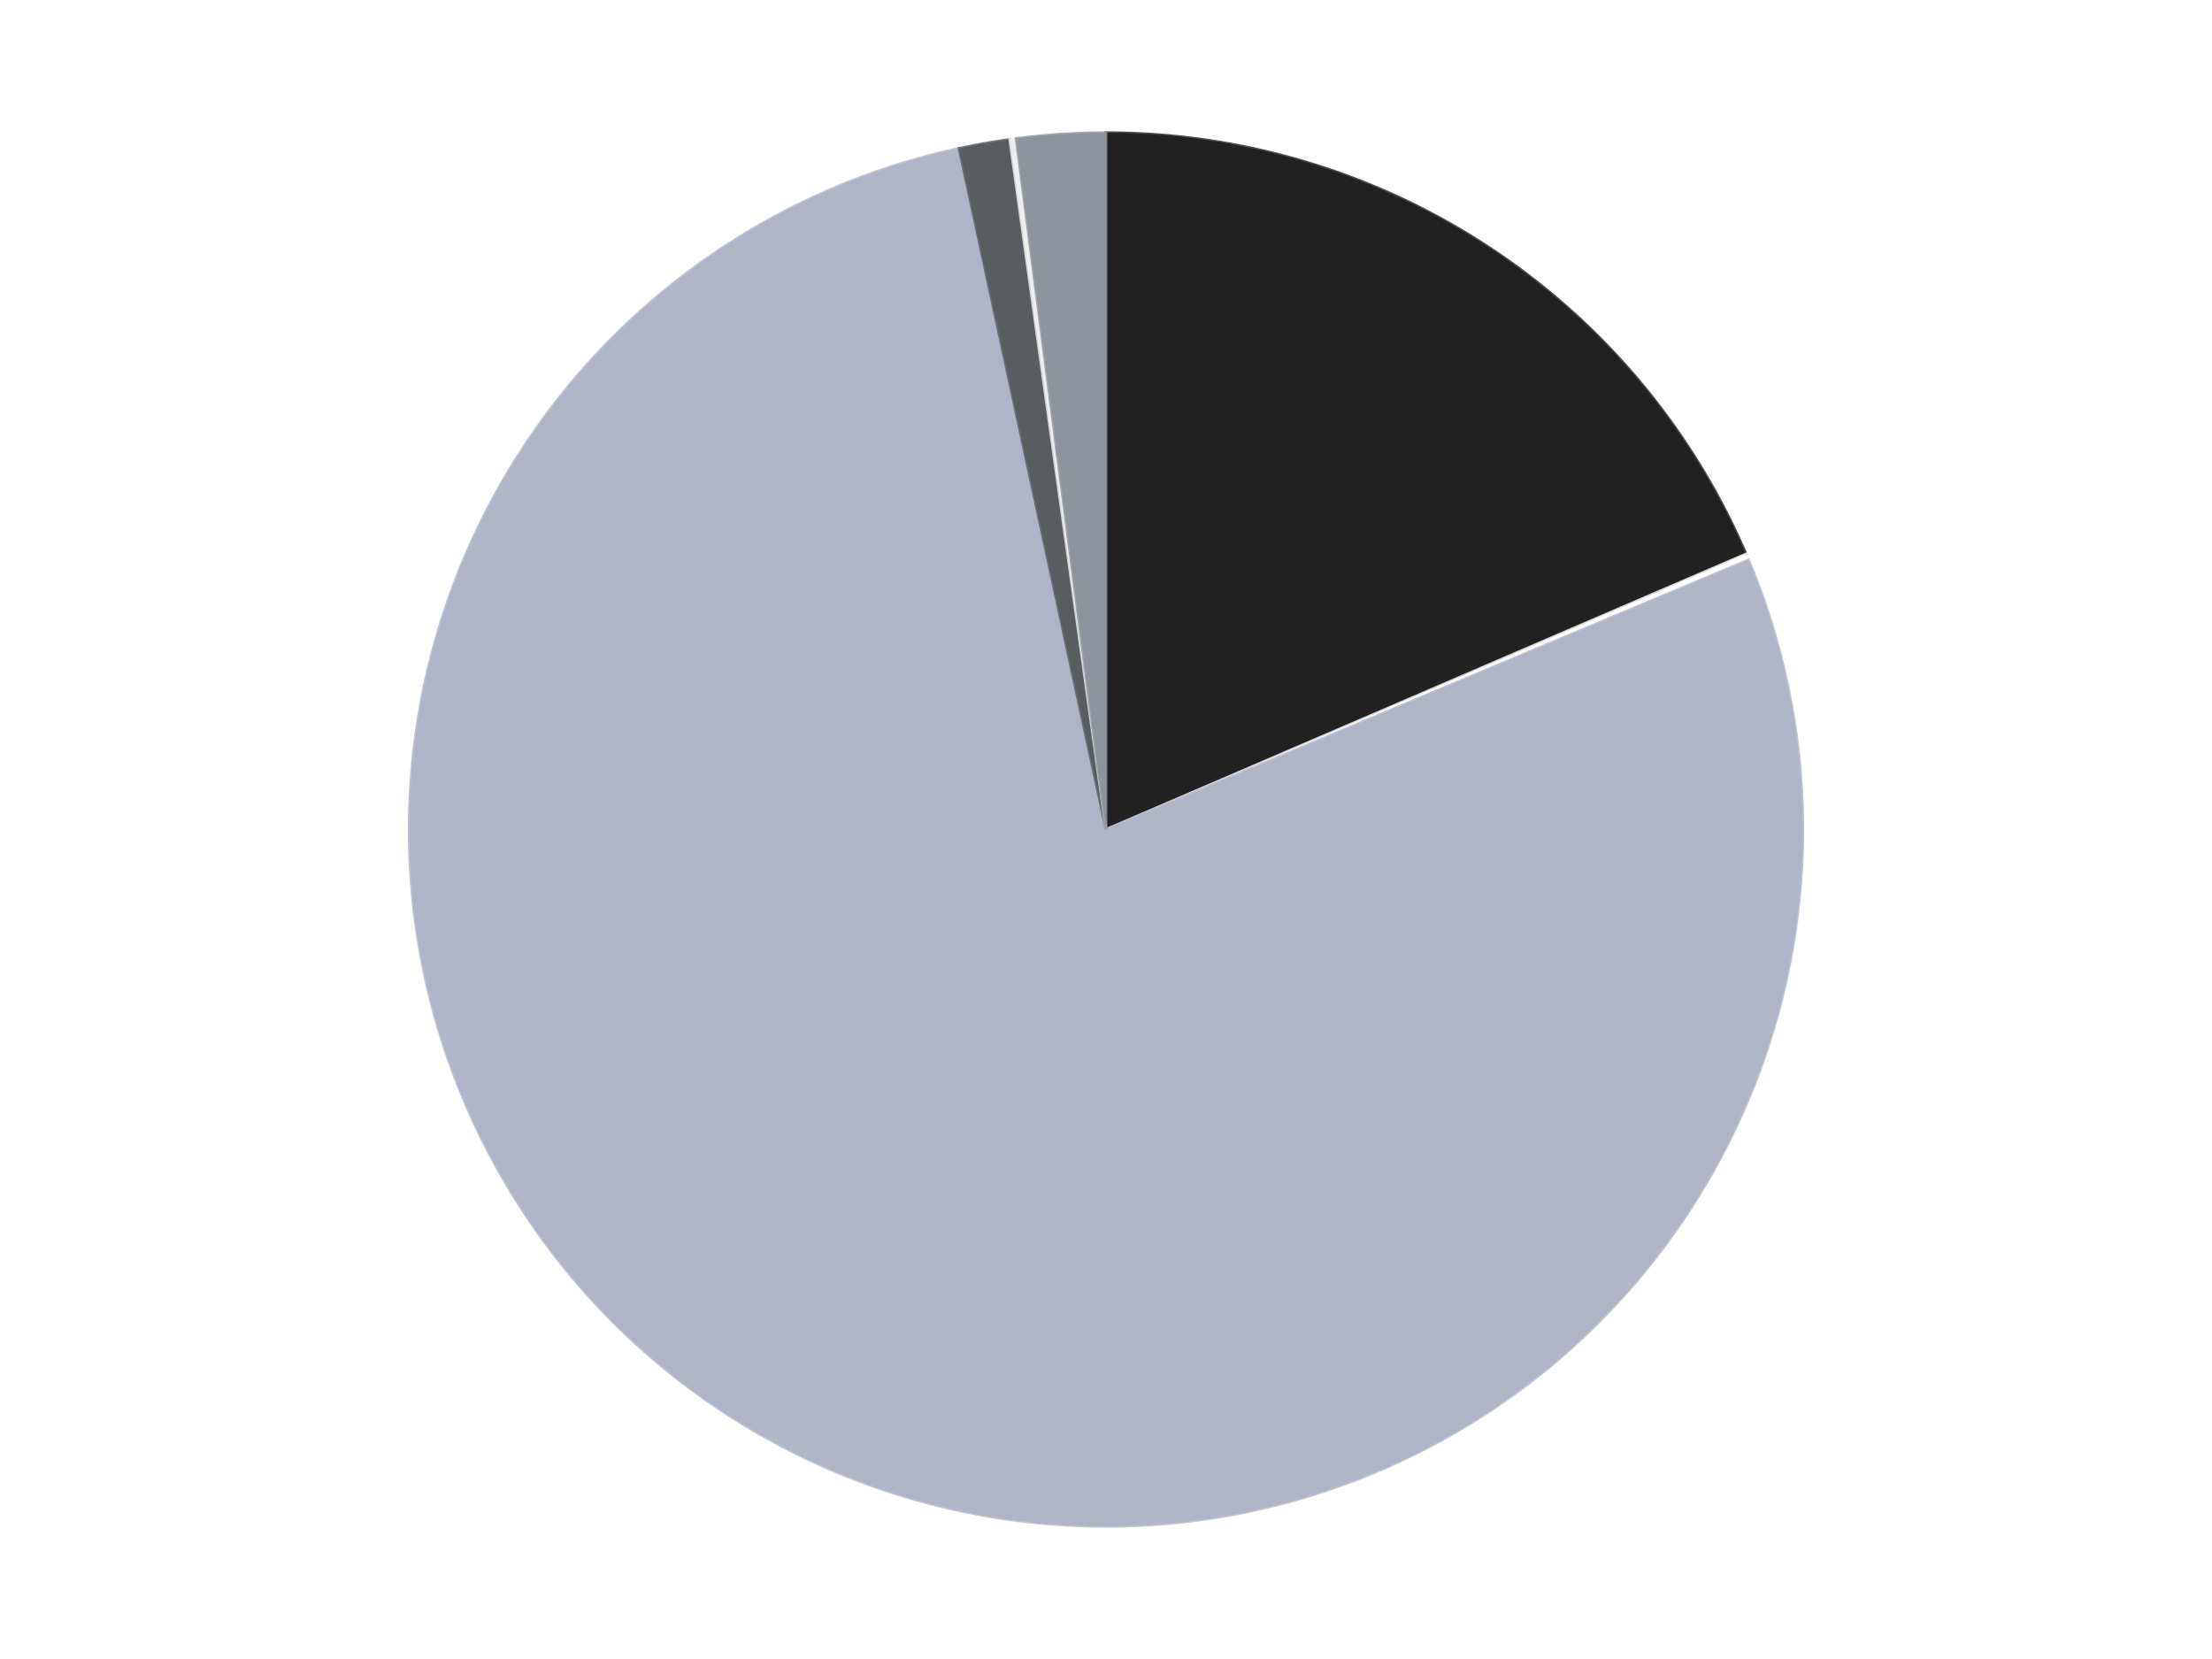 <?xml version='1.0' encoding='utf-8'?>
<svg xmlns="http://www.w3.org/2000/svg" xmlns:xlink="http://www.w3.org/1999/xlink" id="chart-79d813e1-7567-467e-94c0-8fa8d7dc7eaf" class="pygal-chart" viewBox="0 0 800 600"><!--Generated with pygal 3.0.4 (lxml) ©Kozea 2012-2016 on 2024-07-07--><!--http://pygal.org--><!--http://github.com/Kozea/pygal--><defs><style type="text/css">#chart-79d813e1-7567-467e-94c0-8fa8d7dc7eaf{-webkit-user-select:none;-webkit-font-smoothing:antialiased;font-family:Consolas,"Liberation Mono",Menlo,Courier,monospace}#chart-79d813e1-7567-467e-94c0-8fa8d7dc7eaf .title{font-family:Consolas,"Liberation Mono",Menlo,Courier,monospace;font-size:16px}#chart-79d813e1-7567-467e-94c0-8fa8d7dc7eaf .legends .legend text{font-family:Consolas,"Liberation Mono",Menlo,Courier,monospace;font-size:14px}#chart-79d813e1-7567-467e-94c0-8fa8d7dc7eaf .axis text{font-family:Consolas,"Liberation Mono",Menlo,Courier,monospace;font-size:10px}#chart-79d813e1-7567-467e-94c0-8fa8d7dc7eaf .axis text.major{font-family:Consolas,"Liberation Mono",Menlo,Courier,monospace;font-size:10px}#chart-79d813e1-7567-467e-94c0-8fa8d7dc7eaf .text-overlay text.value{font-family:Consolas,"Liberation Mono",Menlo,Courier,monospace;font-size:16px}#chart-79d813e1-7567-467e-94c0-8fa8d7dc7eaf .text-overlay text.label{font-family:Consolas,"Liberation Mono",Menlo,Courier,monospace;font-size:10px}#chart-79d813e1-7567-467e-94c0-8fa8d7dc7eaf .tooltip{font-family:Consolas,"Liberation Mono",Menlo,Courier,monospace;font-size:14px}#chart-79d813e1-7567-467e-94c0-8fa8d7dc7eaf text.no_data{font-family:Consolas,"Liberation Mono",Menlo,Courier,monospace;font-size:64px}
#chart-79d813e1-7567-467e-94c0-8fa8d7dc7eaf{background-color:transparent}#chart-79d813e1-7567-467e-94c0-8fa8d7dc7eaf path,#chart-79d813e1-7567-467e-94c0-8fa8d7dc7eaf line,#chart-79d813e1-7567-467e-94c0-8fa8d7dc7eaf rect,#chart-79d813e1-7567-467e-94c0-8fa8d7dc7eaf circle{-webkit-transition:150ms;-moz-transition:150ms;transition:150ms}#chart-79d813e1-7567-467e-94c0-8fa8d7dc7eaf .graph &gt; .background{fill:transparent}#chart-79d813e1-7567-467e-94c0-8fa8d7dc7eaf .plot &gt; .background{fill:transparent}#chart-79d813e1-7567-467e-94c0-8fa8d7dc7eaf .graph{fill:rgba(0,0,0,.87)}#chart-79d813e1-7567-467e-94c0-8fa8d7dc7eaf text.no_data{fill:rgba(0,0,0,1)}#chart-79d813e1-7567-467e-94c0-8fa8d7dc7eaf .title{fill:rgba(0,0,0,1)}#chart-79d813e1-7567-467e-94c0-8fa8d7dc7eaf .legends .legend text{fill:rgba(0,0,0,.87)}#chart-79d813e1-7567-467e-94c0-8fa8d7dc7eaf .legends .legend:hover text{fill:rgba(0,0,0,1)}#chart-79d813e1-7567-467e-94c0-8fa8d7dc7eaf .axis .line{stroke:rgba(0,0,0,1)}#chart-79d813e1-7567-467e-94c0-8fa8d7dc7eaf .axis .guide.line{stroke:rgba(0,0,0,.54)}#chart-79d813e1-7567-467e-94c0-8fa8d7dc7eaf .axis .major.line{stroke:rgba(0,0,0,.87)}#chart-79d813e1-7567-467e-94c0-8fa8d7dc7eaf .axis text.major{fill:rgba(0,0,0,1)}#chart-79d813e1-7567-467e-94c0-8fa8d7dc7eaf .axis.y .guides:hover .guide.line,#chart-79d813e1-7567-467e-94c0-8fa8d7dc7eaf .line-graph .axis.x .guides:hover .guide.line,#chart-79d813e1-7567-467e-94c0-8fa8d7dc7eaf .stackedline-graph .axis.x .guides:hover .guide.line,#chart-79d813e1-7567-467e-94c0-8fa8d7dc7eaf .xy-graph .axis.x .guides:hover .guide.line{stroke:rgba(0,0,0,1)}#chart-79d813e1-7567-467e-94c0-8fa8d7dc7eaf .axis .guides:hover text{fill:rgba(0,0,0,1)}#chart-79d813e1-7567-467e-94c0-8fa8d7dc7eaf .reactive{fill-opacity:1.0;stroke-opacity:.8;stroke-width:1}#chart-79d813e1-7567-467e-94c0-8fa8d7dc7eaf .ci{stroke:rgba(0,0,0,.87)}#chart-79d813e1-7567-467e-94c0-8fa8d7dc7eaf .reactive.active,#chart-79d813e1-7567-467e-94c0-8fa8d7dc7eaf .active .reactive{fill-opacity:0.6;stroke-opacity:.9;stroke-width:4}#chart-79d813e1-7567-467e-94c0-8fa8d7dc7eaf .ci .reactive.active{stroke-width:1.5}#chart-79d813e1-7567-467e-94c0-8fa8d7dc7eaf .series text{fill:rgba(0,0,0,1)}#chart-79d813e1-7567-467e-94c0-8fa8d7dc7eaf .tooltip rect{fill:transparent;stroke:rgba(0,0,0,1);-webkit-transition:opacity 150ms;-moz-transition:opacity 150ms;transition:opacity 150ms}#chart-79d813e1-7567-467e-94c0-8fa8d7dc7eaf .tooltip .label{fill:rgba(0,0,0,.87)}#chart-79d813e1-7567-467e-94c0-8fa8d7dc7eaf .tooltip .label{fill:rgba(0,0,0,.87)}#chart-79d813e1-7567-467e-94c0-8fa8d7dc7eaf .tooltip .legend{font-size:.8em;fill:rgba(0,0,0,.54)}#chart-79d813e1-7567-467e-94c0-8fa8d7dc7eaf .tooltip .x_label{font-size:.6em;fill:rgba(0,0,0,1)}#chart-79d813e1-7567-467e-94c0-8fa8d7dc7eaf .tooltip .xlink{font-size:.5em;text-decoration:underline}#chart-79d813e1-7567-467e-94c0-8fa8d7dc7eaf .tooltip .value{font-size:1.5em}#chart-79d813e1-7567-467e-94c0-8fa8d7dc7eaf .bound{font-size:.5em}#chart-79d813e1-7567-467e-94c0-8fa8d7dc7eaf .max-value{font-size:.75em;fill:rgba(0,0,0,.54)}#chart-79d813e1-7567-467e-94c0-8fa8d7dc7eaf .map-element{fill:transparent;stroke:rgba(0,0,0,.54) !important}#chart-79d813e1-7567-467e-94c0-8fa8d7dc7eaf .map-element .reactive{fill-opacity:inherit;stroke-opacity:inherit}#chart-79d813e1-7567-467e-94c0-8fa8d7dc7eaf .color-0,#chart-79d813e1-7567-467e-94c0-8fa8d7dc7eaf .color-0 a:visited{stroke:#F44336;fill:#F44336}#chart-79d813e1-7567-467e-94c0-8fa8d7dc7eaf .color-1,#chart-79d813e1-7567-467e-94c0-8fa8d7dc7eaf .color-1 a:visited{stroke:#3F51B5;fill:#3F51B5}#chart-79d813e1-7567-467e-94c0-8fa8d7dc7eaf .color-2,#chart-79d813e1-7567-467e-94c0-8fa8d7dc7eaf .color-2 a:visited{stroke:#009688;fill:#009688}#chart-79d813e1-7567-467e-94c0-8fa8d7dc7eaf .color-3,#chart-79d813e1-7567-467e-94c0-8fa8d7dc7eaf .color-3 a:visited{stroke:#FFC107;fill:#FFC107}#chart-79d813e1-7567-467e-94c0-8fa8d7dc7eaf .color-4,#chart-79d813e1-7567-467e-94c0-8fa8d7dc7eaf .color-4 a:visited{stroke:#FF5722;fill:#FF5722}#chart-79d813e1-7567-467e-94c0-8fa8d7dc7eaf .color-5,#chart-79d813e1-7567-467e-94c0-8fa8d7dc7eaf .color-5 a:visited{stroke:#9C27B0;fill:#9C27B0}#chart-79d813e1-7567-467e-94c0-8fa8d7dc7eaf .text-overlay .color-0 text{fill:black}#chart-79d813e1-7567-467e-94c0-8fa8d7dc7eaf .text-overlay .color-1 text{fill:black}#chart-79d813e1-7567-467e-94c0-8fa8d7dc7eaf .text-overlay .color-2 text{fill:black}#chart-79d813e1-7567-467e-94c0-8fa8d7dc7eaf .text-overlay .color-3 text{fill:black}#chart-79d813e1-7567-467e-94c0-8fa8d7dc7eaf .text-overlay .color-4 text{fill:black}#chart-79d813e1-7567-467e-94c0-8fa8d7dc7eaf .text-overlay .color-5 text{fill:black}
#chart-79d813e1-7567-467e-94c0-8fa8d7dc7eaf text.no_data{text-anchor:middle}#chart-79d813e1-7567-467e-94c0-8fa8d7dc7eaf .guide.line{fill:none}#chart-79d813e1-7567-467e-94c0-8fa8d7dc7eaf .centered{text-anchor:middle}#chart-79d813e1-7567-467e-94c0-8fa8d7dc7eaf .title{text-anchor:middle}#chart-79d813e1-7567-467e-94c0-8fa8d7dc7eaf .legends .legend text{fill-opacity:1}#chart-79d813e1-7567-467e-94c0-8fa8d7dc7eaf .axis.x text{text-anchor:middle}#chart-79d813e1-7567-467e-94c0-8fa8d7dc7eaf .axis.x:not(.web) text[transform]{text-anchor:start}#chart-79d813e1-7567-467e-94c0-8fa8d7dc7eaf .axis.x:not(.web) text[transform].backwards{text-anchor:end}#chart-79d813e1-7567-467e-94c0-8fa8d7dc7eaf .axis.y text{text-anchor:end}#chart-79d813e1-7567-467e-94c0-8fa8d7dc7eaf .axis.y text[transform].backwards{text-anchor:start}#chart-79d813e1-7567-467e-94c0-8fa8d7dc7eaf .axis.y2 text{text-anchor:start}#chart-79d813e1-7567-467e-94c0-8fa8d7dc7eaf .axis.y2 text[transform].backwards{text-anchor:end}#chart-79d813e1-7567-467e-94c0-8fa8d7dc7eaf .axis .guide.line{stroke-dasharray:4,4;stroke:black}#chart-79d813e1-7567-467e-94c0-8fa8d7dc7eaf .axis .major.guide.line{stroke-dasharray:6,6;stroke:black}#chart-79d813e1-7567-467e-94c0-8fa8d7dc7eaf .horizontal .axis.y .guide.line,#chart-79d813e1-7567-467e-94c0-8fa8d7dc7eaf .horizontal .axis.y2 .guide.line,#chart-79d813e1-7567-467e-94c0-8fa8d7dc7eaf .vertical .axis.x .guide.line{opacity:0}#chart-79d813e1-7567-467e-94c0-8fa8d7dc7eaf .horizontal .axis.always_show .guide.line,#chart-79d813e1-7567-467e-94c0-8fa8d7dc7eaf .vertical .axis.always_show .guide.line{opacity:1 !important}#chart-79d813e1-7567-467e-94c0-8fa8d7dc7eaf .axis.y .guides:hover .guide.line,#chart-79d813e1-7567-467e-94c0-8fa8d7dc7eaf .axis.y2 .guides:hover .guide.line,#chart-79d813e1-7567-467e-94c0-8fa8d7dc7eaf .axis.x .guides:hover .guide.line{opacity:1}#chart-79d813e1-7567-467e-94c0-8fa8d7dc7eaf .axis .guides:hover text{opacity:1}#chart-79d813e1-7567-467e-94c0-8fa8d7dc7eaf .nofill{fill:none}#chart-79d813e1-7567-467e-94c0-8fa8d7dc7eaf .subtle-fill{fill-opacity:.2}#chart-79d813e1-7567-467e-94c0-8fa8d7dc7eaf .dot{stroke-width:1px;fill-opacity:1;stroke-opacity:1}#chart-79d813e1-7567-467e-94c0-8fa8d7dc7eaf .dot.active{stroke-width:5px}#chart-79d813e1-7567-467e-94c0-8fa8d7dc7eaf .dot.negative{fill:transparent}#chart-79d813e1-7567-467e-94c0-8fa8d7dc7eaf text,#chart-79d813e1-7567-467e-94c0-8fa8d7dc7eaf tspan{stroke:none !important}#chart-79d813e1-7567-467e-94c0-8fa8d7dc7eaf .series text.active{opacity:1}#chart-79d813e1-7567-467e-94c0-8fa8d7dc7eaf .tooltip rect{fill-opacity:.95;stroke-width:.5}#chart-79d813e1-7567-467e-94c0-8fa8d7dc7eaf .tooltip text{fill-opacity:1}#chart-79d813e1-7567-467e-94c0-8fa8d7dc7eaf .showable{visibility:hidden}#chart-79d813e1-7567-467e-94c0-8fa8d7dc7eaf .showable.shown{visibility:visible}#chart-79d813e1-7567-467e-94c0-8fa8d7dc7eaf .gauge-background{fill:rgba(229,229,229,1);stroke:none}#chart-79d813e1-7567-467e-94c0-8fa8d7dc7eaf .bg-lines{stroke:transparent;stroke-width:2px}</style><script type="text/javascript">window.pygal = window.pygal || {};window.pygal.config = window.pygal.config || {};window.pygal.config['79d813e1-7567-467e-94c0-8fa8d7dc7eaf'] = {"allow_interruptions": false, "box_mode": "extremes", "classes": ["pygal-chart"], "css": ["file://style.css", "file://graph.css"], "defs": [], "disable_xml_declaration": false, "dots_size": 2.5, "dynamic_print_values": false, "explicit_size": false, "fill": false, "force_uri_protocol": "https", "formatter": null, "half_pie": false, "height": 600, "include_x_axis": false, "inner_radius": 0, "interpolate": null, "interpolation_parameters": {}, "interpolation_precision": 250, "inverse_y_axis": false, "js": ["//kozea.github.io/pygal.js/2.0.x/pygal-tooltips.min.js"], "legend_at_bottom": false, "legend_at_bottom_columns": null, "legend_box_size": 12, "logarithmic": false, "margin": 20, "margin_bottom": null, "margin_left": null, "margin_right": null, "margin_top": null, "max_scale": 16, "min_scale": 4, "missing_value_fill_truncation": "x", "no_data_text": "No data", "no_prefix": false, "order_min": null, "pretty_print": false, "print_labels": false, "print_values": false, "print_values_position": "center", "print_zeroes": true, "range": null, "rounded_bars": null, "secondary_range": null, "show_dots": true, "show_legend": false, "show_minor_x_labels": true, "show_minor_y_labels": true, "show_only_major_dots": false, "show_x_guides": false, "show_x_labels": true, "show_y_guides": true, "show_y_labels": true, "spacing": 10, "stack_from_top": false, "strict": false, "stroke": true, "stroke_style": null, "style": {"background": "transparent", "ci_colors": [], "colors": ["#F44336", "#3F51B5", "#009688", "#FFC107", "#FF5722", "#9C27B0", "#03A9F4", "#8BC34A", "#FF9800", "#E91E63", "#2196F3", "#4CAF50", "#FFEB3B", "#673AB7", "#00BCD4", "#CDDC39", "#9E9E9E", "#607D8B"], "dot_opacity": "1", "font_family": "Consolas, \"Liberation Mono\", Menlo, Courier, monospace", "foreground": "rgba(0, 0, 0, .87)", "foreground_strong": "rgba(0, 0, 0, 1)", "foreground_subtle": "rgba(0, 0, 0, .54)", "guide_stroke_color": "black", "guide_stroke_dasharray": "4,4", "label_font_family": "Consolas, \"Liberation Mono\", Menlo, Courier, monospace", "label_font_size": 10, "legend_font_family": "Consolas, \"Liberation Mono\", Menlo, Courier, monospace", "legend_font_size": 14, "major_guide_stroke_color": "black", "major_guide_stroke_dasharray": "6,6", "major_label_font_family": "Consolas, \"Liberation Mono\", Menlo, Courier, monospace", "major_label_font_size": 10, "no_data_font_family": "Consolas, \"Liberation Mono\", Menlo, Courier, monospace", "no_data_font_size": 64, "opacity": "1.0", "opacity_hover": "0.6", "plot_background": "transparent", "stroke_opacity": ".8", "stroke_opacity_hover": ".9", "stroke_width": "1", "stroke_width_hover": "4", "title_font_family": "Consolas, \"Liberation Mono\", Menlo, Courier, monospace", "title_font_size": 16, "tooltip_font_family": "Consolas, \"Liberation Mono\", Menlo, Courier, monospace", "tooltip_font_size": 14, "transition": "150ms", "value_background": "rgba(229, 229, 229, 1)", "value_colors": [], "value_font_family": "Consolas, \"Liberation Mono\", Menlo, Courier, monospace", "value_font_size": 16, "value_label_font_family": "Consolas, \"Liberation Mono\", Menlo, Courier, monospace", "value_label_font_size": 10}, "title": null, "tooltip_border_radius": 0, "tooltip_fancy_mode": true, "truncate_label": null, "truncate_legend": null, "width": 800, "x_label_rotation": 0, "x_labels": null, "x_labels_major": null, "x_labels_major_count": null, "x_labels_major_every": null, "x_title": null, "xrange": null, "y_label_rotation": 0, "y_labels": null, "y_labels_major": null, "y_labels_major_count": null, "y_labels_major_every": null, "y_title": null, "zero": 0, "legends": ["Black", "White", "Light Bluish Gray", "Dark Bluish Gray", "Trans-Clear", "Flat Silver"]}</script><script type="text/javascript" xlink:href="https://kozea.github.io/pygal.js/2.0.x/pygal-tooltips.min.js"/></defs><title>Pygal</title><g class="graph pie-graph vertical"><rect x="0" y="0" width="800" height="600" class="background"/><g transform="translate(20, 20)" class="plot"><rect x="0" y="0" width="760" height="560" class="background"/><g class="series serie-0 color-0"><g class="slices"><g class="slice" style="fill: #212121; stroke: #212121"><path d="M380 28 A252 252 0 0 1 611.459 180.346 L380 280 A0 0 0 0 0 380 280 z" class="slice reactive tooltip-trigger"/><desc class="value">126</desc><desc class="x centered">449.27415333197246</desc><desc class="y centered">174.75223669769335</desc></g></g></g><g class="series serie-1 color-1"><g class="slices"><g class="slice" style="fill: #FFFFFF; stroke: #FFFFFF"><path d="M611.459 180.346 A252 252 0 0 1 612.37 182.489 L380 280 A0 0 0 0 0 380 280 z" class="slice reactive tooltip-trigger"/><desc class="value">1</desc><desc class="x centered">495.9583238244113</desc><desc class="y centered">230.70834618484616</desc></g></g></g><g class="series serie-2 color-2"><g class="slices"><g class="slice" style="fill: #AFB5C7; stroke: #AFB5C7"><path d="M612.37 182.489 A252 252 0 1 1 326.847 33.669 L380 280 A0 0 0 1 0 380 280 z" class="slice reactive tooltip-trigger"/><desc class="value">530</desc><desc class="x centered">321.7623106739205</desc><desc class="y centered">391.73348442592777</desc></g></g></g><g class="series serie-3 color-3"><g class="slices"><g class="slice" style="fill: #595D60; stroke: #595D60"><path d="M326.847 33.669 A252 252 0 0 1 345.185 30.417 L380 280 A0 0 0 0 0 380 280 z" class="slice reactive tooltip-trigger"/><desc class="value">8</desc><desc class="x centered">357.99294673433803</desc><desc class="y centered">155.93675158790046</desc></g></g></g><g class="series serie-4 color-4"><g class="slices"><g class="slice" style="fill: #EEEEEE; stroke: #EEEEEE"><path d="M345.185 30.417 A252 252 0 0 1 347.492 30.106 L380 280 A0 0 0 0 0 380 280 z" class="slice reactive tooltip-trigger"/><desc class="value">1</desc><desc class="x centered">363.1690193741967</desc><desc class="y centered">155.1291944000767</desc></g></g></g><g class="series serie-5 color-5"><g class="slices"><g class="slice" style="fill: #8D949C; stroke: #8D949C"><path d="M347.492 30.106 A252 252 0 0 1 380 28 L380 280 A0 0 0 0 0 380 280 z" class="slice reactive tooltip-trigger"/><desc class="value">14</desc><desc class="x centered">371.8560201967513</desc><desc class="y centered">154.2634675483522</desc></g></g></g></g><g class="titles"/><g transform="translate(20, 20)" class="plot overlay"><g class="series serie-0 color-0"/><g class="series serie-1 color-1"/><g class="series serie-2 color-2"/><g class="series serie-3 color-3"/><g class="series serie-4 color-4"/><g class="series serie-5 color-5"/></g><g transform="translate(20, 20)" class="plot text-overlay"><g class="series serie-0 color-0"/><g class="series serie-1 color-1"/><g class="series serie-2 color-2"/><g class="series serie-3 color-3"/><g class="series serie-4 color-4"/><g class="series serie-5 color-5"/></g><g transform="translate(20, 20)" class="plot tooltip-overlay"><g transform="translate(0 0)" style="opacity: 0" class="tooltip"><rect rx="0" ry="0" width="0" height="0" class="tooltip-box"/><g class="text"/></g></g></g></svg>